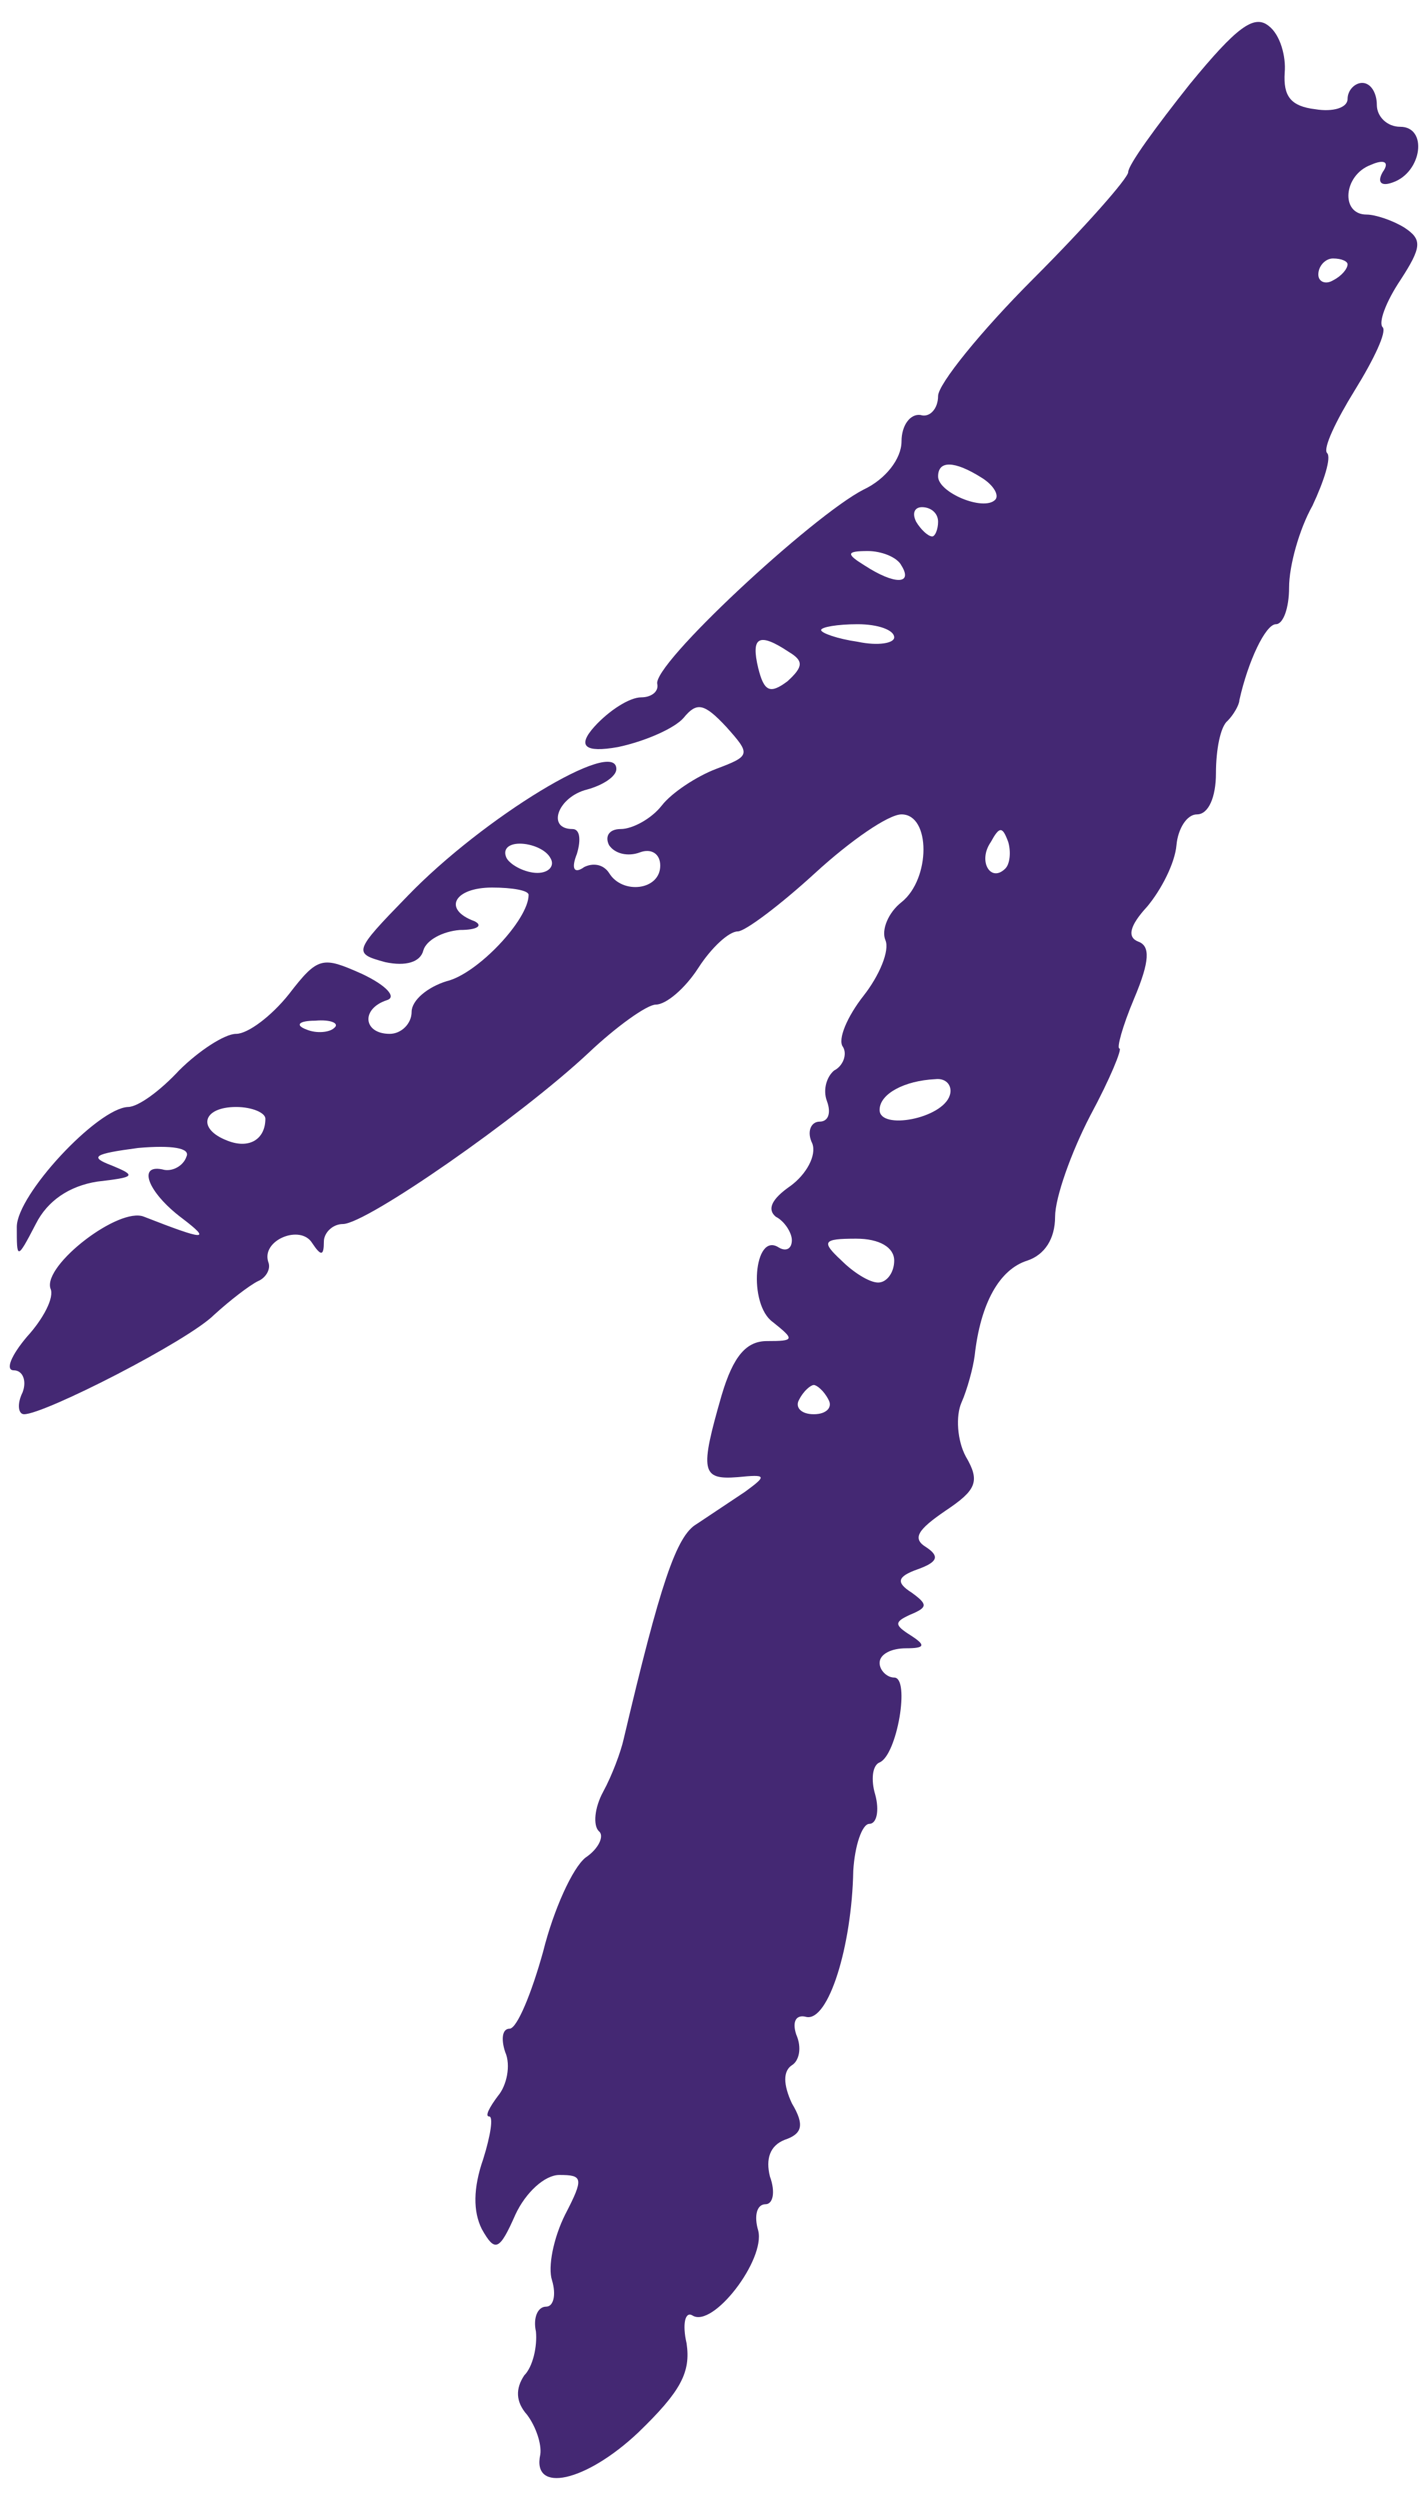 <svg width="56" height="98" viewBox="0 0 56 98" fill="none" xmlns="http://www.w3.org/2000/svg">
<path fillRule="evenodd" clipRule="evenodd" d="M46.652 3.307C45.333 4.97 44.243 6.461 44.243 6.748C44.243 6.977 42.58 8.87 40.516 10.934C38.451 12.999 36.788 15.064 36.788 15.522C36.788 16.038 36.444 16.383 36.1 16.268C35.698 16.211 35.354 16.669 35.354 17.3C35.354 17.988 34.723 18.791 33.863 19.193C31.856 20.225 25.547 26.075 25.777 26.82C25.834 27.107 25.547 27.336 25.146 27.336C24.687 27.336 23.884 27.852 23.311 28.483C22.623 29.248 22.928 29.516 24.228 29.286C25.318 29.057 26.465 28.541 26.809 28.139C27.325 27.508 27.612 27.566 28.472 28.483C29.447 29.573 29.447 29.63 28.071 30.146C27.325 30.433 26.35 31.064 25.949 31.58C25.547 32.096 24.802 32.498 24.343 32.498C23.884 32.498 23.712 32.785 23.884 33.129C24.114 33.473 24.63 33.587 25.089 33.415C25.547 33.243 25.892 33.473 25.892 33.931C25.892 34.906 24.4 35.078 23.884 34.218C23.655 33.874 23.253 33.817 22.909 33.989C22.508 34.276 22.393 34.046 22.623 33.473C22.795 32.899 22.737 32.498 22.451 32.498C21.418 32.498 21.877 31.236 23.024 30.949C23.655 30.777 24.171 30.433 24.171 30.146C24.171 28.885 18.952 32.039 15.97 35.136C13.848 37.315 13.848 37.373 15.11 37.717C15.913 37.889 16.486 37.717 16.601 37.258C16.716 36.856 17.346 36.512 18.035 36.455C18.723 36.455 18.952 36.283 18.608 36.111C17.346 35.652 17.805 34.792 19.296 34.792C20.099 34.792 20.73 34.906 20.73 35.078C20.73 36.053 18.723 38.175 17.518 38.462C16.773 38.691 16.142 39.208 16.142 39.666C16.142 40.125 15.741 40.527 15.282 40.527C14.25 40.527 14.135 39.552 15.167 39.208C15.569 39.093 15.167 38.634 14.192 38.175C12.644 37.487 12.472 37.487 11.325 38.978C10.637 39.839 9.719 40.527 9.26 40.527C8.801 40.527 7.769 41.215 7.024 41.96C6.278 42.763 5.418 43.394 5.016 43.394C3.812 43.452 0.658 46.835 0.658 48.097C0.658 49.358 0.658 49.416 1.403 47.982C1.862 47.065 2.722 46.491 3.812 46.319C5.303 46.147 5.36 46.09 4.386 45.688C3.468 45.344 3.697 45.229 5.418 45C6.737 44.885 7.482 45 7.31 45.344C7.196 45.688 6.794 45.917 6.45 45.86C5.36 45.573 5.762 46.72 7.138 47.753C8.343 48.67 7.999 48.613 5.647 47.695C4.672 47.294 1.69 49.588 1.977 50.505C2.149 50.85 1.69 51.71 1.059 52.398C0.428 53.144 0.199 53.717 0.543 53.717C0.887 53.717 1.059 54.118 0.887 54.577C0.658 55.036 0.715 55.438 0.945 55.438C1.747 55.438 7.368 52.57 8.4 51.538C9.031 50.964 9.776 50.391 10.12 50.219C10.407 50.104 10.637 49.76 10.522 49.473C10.235 48.613 11.784 47.982 12.242 48.728C12.586 49.244 12.701 49.244 12.701 48.67C12.701 48.326 13.045 47.982 13.447 47.982C14.364 47.982 20.386 43.796 23.081 41.272C24.171 40.24 25.375 39.38 25.72 39.38C26.121 39.38 26.866 38.749 27.383 37.946C27.899 37.143 28.587 36.512 28.931 36.512C29.218 36.512 30.594 35.48 31.971 34.218C33.347 32.957 34.838 31.924 35.354 31.924C36.501 31.924 36.501 34.448 35.354 35.365C34.838 35.767 34.551 36.455 34.723 36.856C34.895 37.258 34.494 38.233 33.863 39.036C33.232 39.839 32.831 40.756 33.06 41.043C33.232 41.33 33.06 41.788 32.716 41.96C32.429 42.19 32.257 42.706 32.429 43.165C32.601 43.623 32.487 43.968 32.143 43.968C31.799 43.968 31.626 44.369 31.856 44.828C32.028 45.287 31.626 46.032 30.996 46.491C30.25 47.007 30.078 47.409 30.422 47.695C30.766 47.867 31.053 48.326 31.053 48.613C31.053 48.957 30.824 49.072 30.537 48.9C29.562 48.269 29.332 51.136 30.307 51.825C31.168 52.513 31.168 52.57 30.078 52.57C29.275 52.57 28.759 53.144 28.3 54.692C27.44 57.674 27.497 58.018 28.931 57.904C30.078 57.789 30.078 57.846 29.218 58.477L27.325 59.739C26.522 60.197 25.892 62.09 24.458 68.169C24.343 68.685 23.999 69.603 23.655 70.234C23.311 70.865 23.253 71.553 23.483 71.782C23.712 71.954 23.483 72.47 22.967 72.814C22.451 73.216 21.705 74.879 21.304 76.485C20.845 78.148 20.271 79.524 19.985 79.524C19.698 79.524 19.64 79.926 19.812 80.442C20.042 80.958 19.87 81.761 19.526 82.162C19.182 82.621 19.01 82.965 19.182 82.965C19.354 82.965 19.239 83.711 18.952 84.628C18.551 85.775 18.551 86.693 18.895 87.381C19.411 88.299 19.583 88.241 20.214 86.808C20.615 85.947 21.361 85.259 21.934 85.259C22.852 85.259 22.909 85.374 22.164 86.808C21.705 87.725 21.476 88.872 21.648 89.388C21.82 89.962 21.705 90.421 21.418 90.421C21.074 90.421 20.902 90.879 21.017 91.395C21.074 91.969 20.902 92.772 20.558 93.116C20.214 93.632 20.214 94.148 20.673 94.664C21.017 95.123 21.246 95.811 21.189 96.213C20.845 97.761 22.967 97.302 25.031 95.353C26.694 93.747 27.096 93.001 26.924 91.854C26.752 91.109 26.866 90.593 27.153 90.765C27.956 91.281 30.021 88.585 29.734 87.438C29.562 86.865 29.677 86.406 30.021 86.406C30.307 86.406 30.422 85.947 30.193 85.317C30.021 84.628 30.193 84.112 30.766 83.883C31.454 83.653 31.569 83.309 31.053 82.449C30.709 81.704 30.709 81.187 31.053 80.958C31.34 80.786 31.454 80.27 31.225 79.754C31.053 79.237 31.225 78.951 31.626 79.065C32.487 79.237 33.404 76.313 33.462 73.331C33.519 72.356 33.806 71.495 34.093 71.495C34.379 71.495 34.494 70.979 34.322 70.348C34.15 69.775 34.207 69.201 34.494 69.087C35.182 68.8 35.698 65.76 35.067 65.76C34.781 65.76 34.494 65.474 34.494 65.187C34.494 64.843 34.953 64.613 35.526 64.613C36.272 64.613 36.329 64.499 35.698 64.097C35.067 63.696 35.067 63.581 35.698 63.294C36.386 63.008 36.386 62.893 35.756 62.434C35.125 62.033 35.182 61.803 35.985 61.517C36.788 61.23 36.845 61 36.329 60.656C35.756 60.312 35.985 59.968 37.075 59.223C38.279 58.42 38.451 58.076 37.877 57.101C37.533 56.47 37.476 55.495 37.706 54.979C37.935 54.463 38.164 53.602 38.222 53.144C38.451 51.079 39.197 49.76 40.286 49.416C40.974 49.186 41.376 48.556 41.376 47.695C41.376 46.95 42.007 45.172 42.752 43.738C43.555 42.247 44.014 41.1 43.899 41.1C43.785 41.1 44.014 40.24 44.473 39.15C45.103 37.659 45.103 37.086 44.645 36.914C44.186 36.742 44.301 36.283 44.989 35.537C45.562 34.849 46.078 33.817 46.136 33.129C46.193 32.498 46.537 31.924 46.939 31.924C47.398 31.924 47.684 31.236 47.684 30.319C47.684 29.401 47.856 28.483 48.143 28.254C48.373 28.024 48.602 27.623 48.602 27.451C48.946 25.903 49.634 24.469 50.036 24.469C50.322 24.469 50.552 23.838 50.552 23.035C50.552 22.175 50.953 20.741 51.469 19.824C51.928 18.849 52.215 17.931 52.043 17.759C51.871 17.587 52.387 16.497 53.132 15.293C53.878 14.089 54.394 12.999 54.222 12.827C54.05 12.655 54.337 11.852 54.91 10.992C55.77 9.673 55.77 9.386 55.082 8.927C54.623 8.64 53.935 8.411 53.591 8.411C52.559 8.411 52.674 6.863 53.763 6.461C54.279 6.232 54.509 6.346 54.222 6.748C53.993 7.149 54.165 7.321 54.623 7.149C55.77 6.748 56 4.97 54.91 4.97C54.394 4.97 53.993 4.569 53.993 4.11C53.993 3.651 53.763 3.25 53.419 3.25C53.132 3.25 52.846 3.536 52.846 3.88C52.846 4.225 52.272 4.397 51.584 4.282C50.609 4.167 50.322 3.766 50.38 2.848C50.437 2.217 50.208 1.357 49.749 1.013C49.175 0.554 48.487 1.07 46.652 3.307ZM52.846 10.361C52.846 10.533 52.616 10.82 52.272 10.992C51.986 11.164 51.699 11.049 51.699 10.762C51.699 10.418 51.986 10.132 52.272 10.132C52.616 10.132 52.846 10.246 52.846 10.361ZM38.508 18.734C38.967 19.021 39.197 19.422 39.025 19.594C38.566 20.053 36.788 19.307 36.788 18.677C36.788 18.046 37.419 18.046 38.508 18.734ZM36.788 20.454C36.788 20.741 36.673 21.028 36.559 21.028C36.386 21.028 36.1 20.741 35.928 20.454C35.756 20.11 35.87 19.881 36.157 19.881C36.501 19.881 36.788 20.11 36.788 20.454ZM35.354 22.175C35.813 22.92 35.067 22.92 33.92 22.175C33.175 21.716 33.175 21.601 34.035 21.601C34.551 21.601 35.182 21.831 35.354 22.175ZM35.067 24.985C35.067 25.214 34.437 25.329 33.634 25.157C32.831 25.042 32.2 24.813 32.2 24.698C32.2 24.584 32.831 24.469 33.634 24.469C34.437 24.469 35.067 24.698 35.067 24.985ZM30.938 25.558C31.512 25.903 31.512 26.132 30.881 26.706C30.193 27.222 29.963 27.107 29.734 26.189C29.447 24.985 29.734 24.756 30.938 25.558ZM39.426 34.046C38.852 34.62 38.336 33.76 38.852 33.014C39.197 32.383 39.311 32.383 39.541 33.014C39.655 33.415 39.598 33.874 39.426 34.046ZM21.59 33.645C21.762 33.931 21.533 34.218 21.074 34.218C20.615 34.218 20.042 33.931 19.87 33.645C19.698 33.301 19.927 33.071 20.386 33.071C20.845 33.071 21.418 33.301 21.59 33.645ZM13.103 40.297C12.931 40.469 12.414 40.527 12.013 40.355C11.554 40.183 11.726 40.011 12.357 40.011C12.988 39.953 13.332 40.125 13.103 40.297ZM37.247 42.935C36.96 43.853 34.494 44.312 34.494 43.509C34.494 42.878 35.469 42.362 36.673 42.304C37.132 42.247 37.361 42.591 37.247 42.935ZM10.407 43.853C10.407 44.656 9.776 45.057 8.916 44.713C7.712 44.254 7.941 43.394 9.26 43.394C9.891 43.394 10.407 43.623 10.407 43.853ZM35.067 49.416C35.067 49.875 34.781 50.276 34.437 50.276C34.093 50.276 33.462 49.875 33.003 49.416C32.2 48.67 32.257 48.556 33.576 48.556C34.494 48.556 35.067 48.9 35.067 49.416ZM32.487 54.864C32.659 55.151 32.429 55.438 31.913 55.438C31.397 55.438 31.168 55.151 31.34 54.864C31.512 54.52 31.799 54.291 31.913 54.291C32.028 54.291 32.315 54.52 32.487 54.864Z" fill="#442873"/>
</svg>
